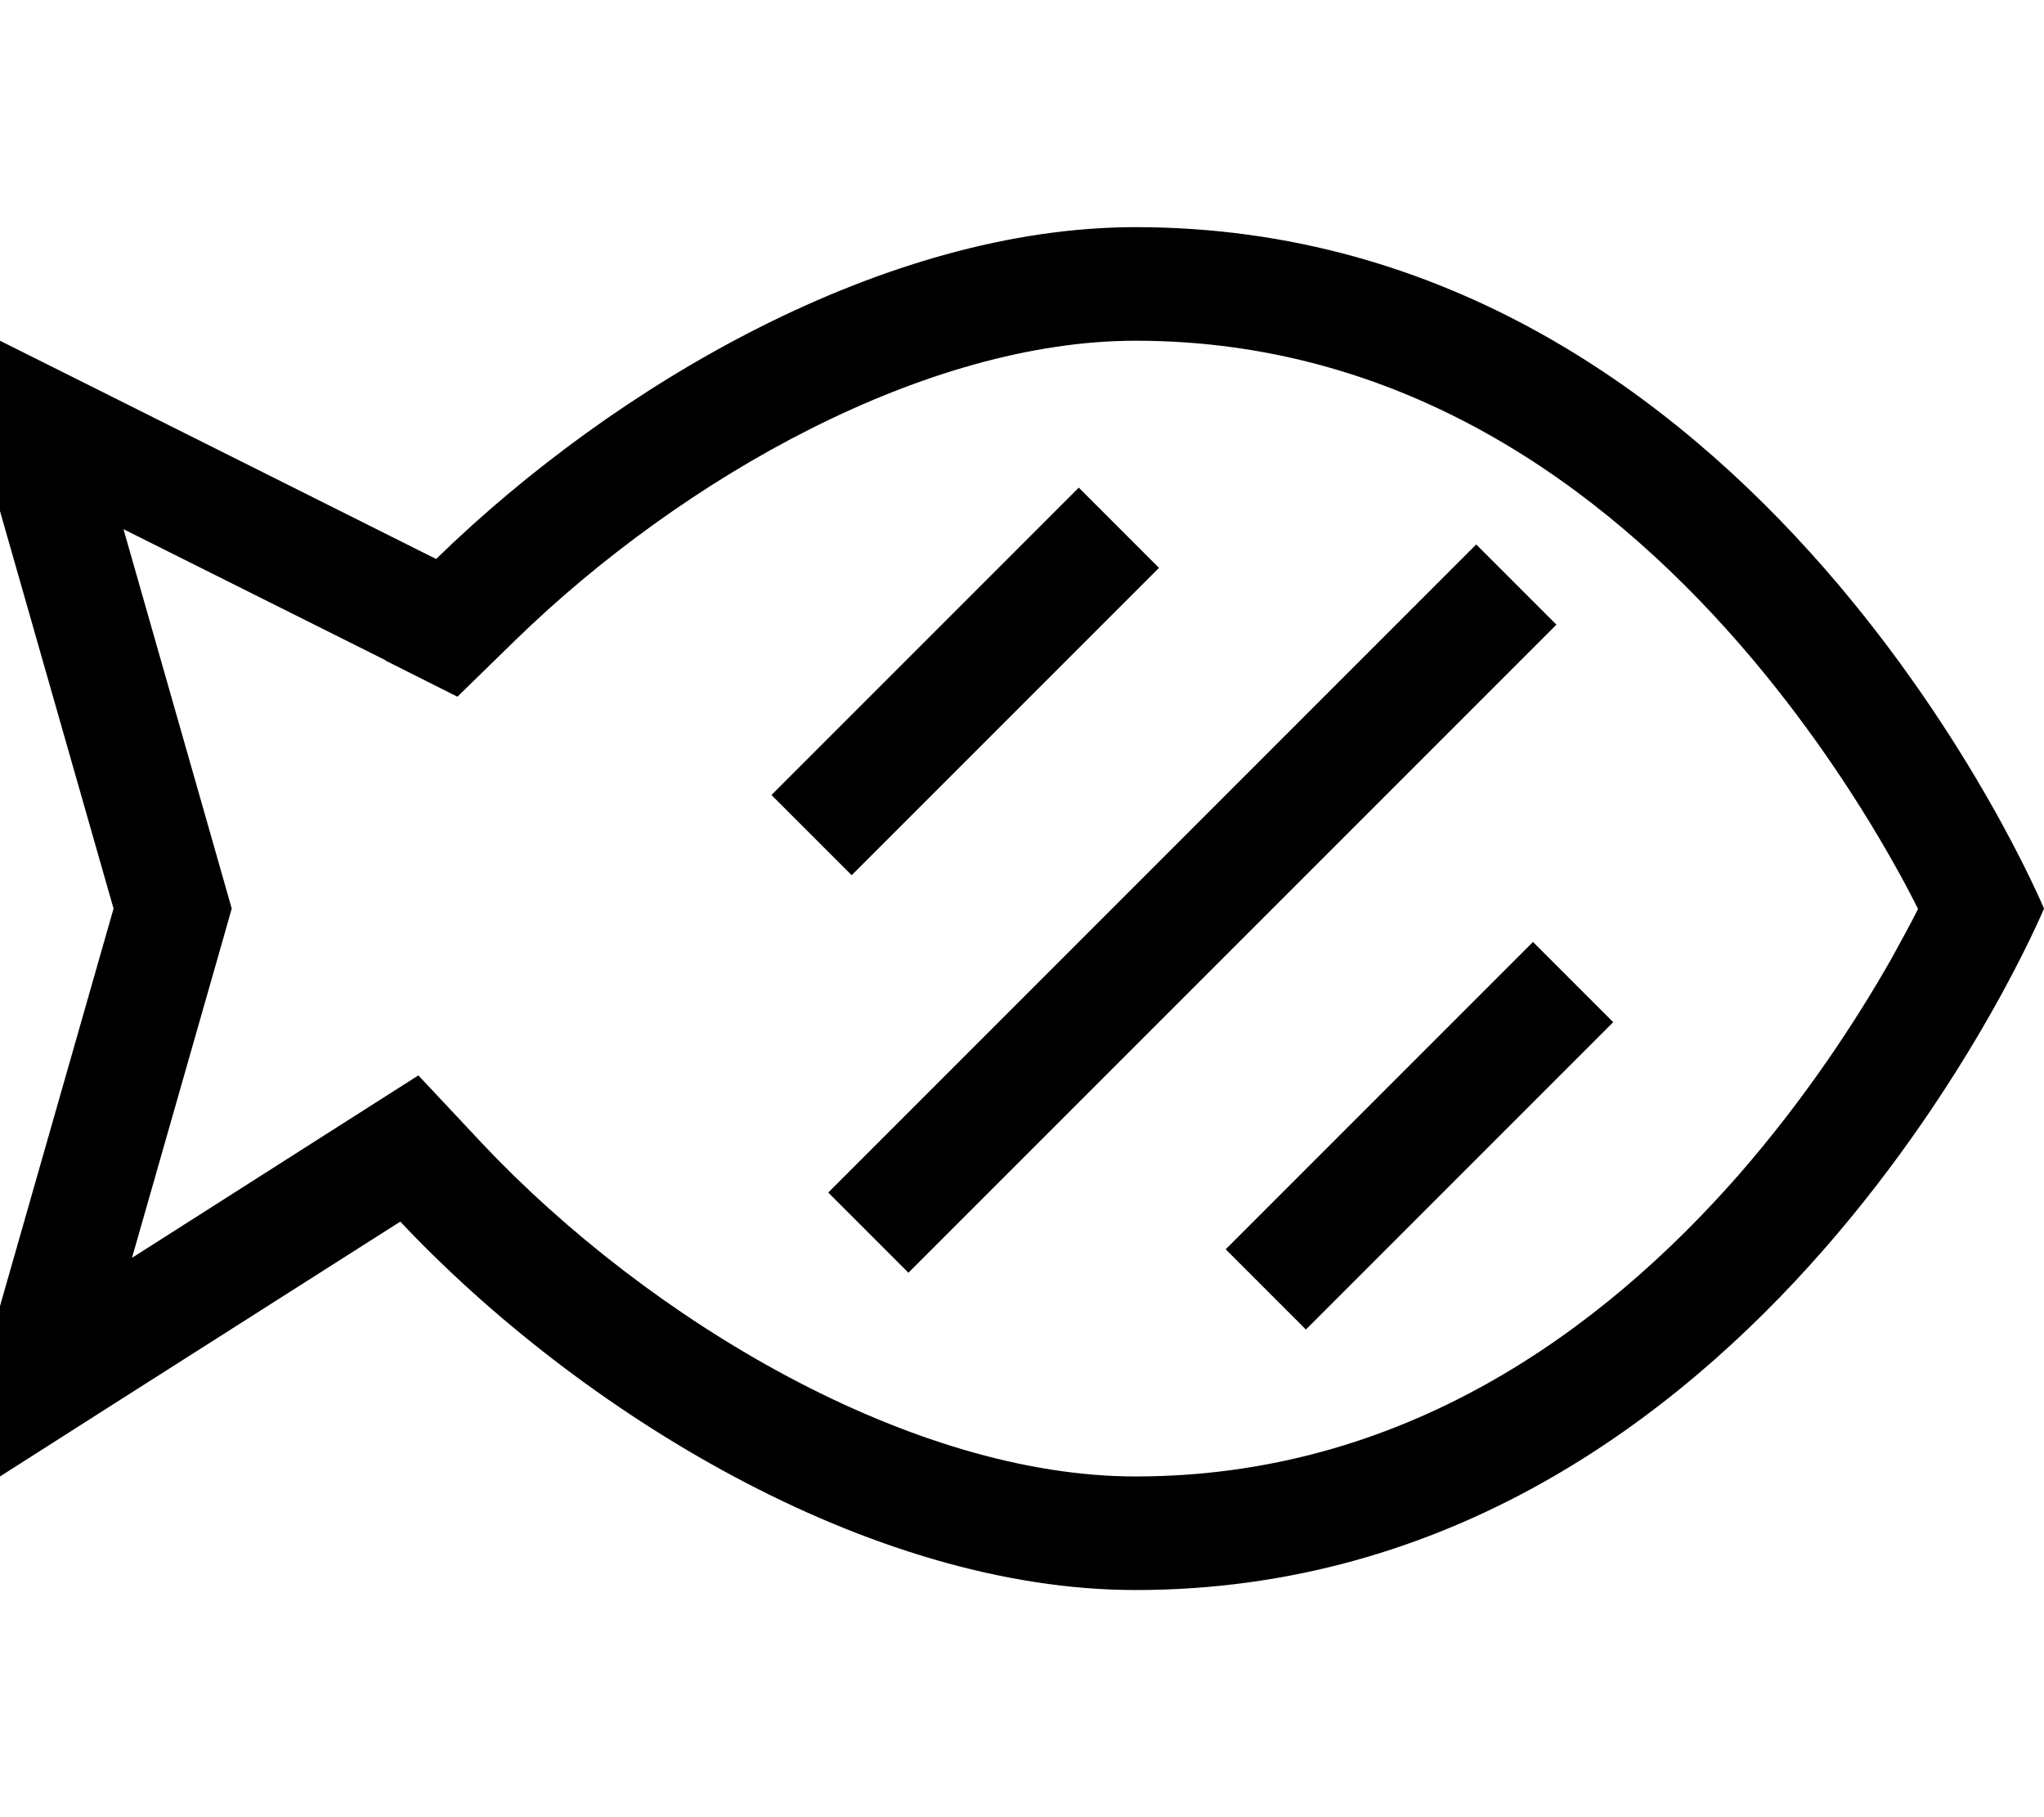 <svg xmlns="http://www.w3.org/2000/svg" viewBox="0 0 576 512"><!--! Font Awesome Pro 6.5.0 by @fontawesome - https://fontawesome.com License - https://fontawesome.com/license (Commercial License) Copyright 2023 Fonticons, Inc. --><path d="M108.6 186.1l20.3 10.2 16.3-15.9C192.9 134 261.3 96 320 96c75.2 0 131.2 40.8 169.9 85.1c19.2 22 33.5 44.1 43 60.8c3.1 5.4 5.6 10.2 7.6 14.2c-2 4-4.6 8.8-7.6 14.2c-9.5 16.7-23.8 38.8-43 60.8C451.2 375.2 395.2 416 320 416c-63 0-136.8-43.7-184-93.7L117.9 303 95.6 317.2 37.2 354.4l25.6-89.6 2.5-8.8-2.5-8.8-28-98.1 73.8 36.9zM320 64c-70.4 0-146.4 44.1-197.1 93.5L32 112 0 96v35.8V144L32 256 0 368v10.1V416l32-20.4 80.8-51.4C163.1 397.6 244.7 448 320 448c176 0 256-192 256-192s-80-192-256-192zm-4.7 107.3L326.6 160 304 137.4l-11.3 11.3-64 64L217.4 224 240 246.6l11.3-11.3 64-64zm112 16L438.6 176 416 153.4l-11.3 11.3-160 160L233.4 336 256 358.6l11.3-11.3 160-160zm16 112L454.6 288 432 265.4l-11.3 11.3-64 64L345.4 352 368 374.6l11.3-11.3 64-64z"/></svg>